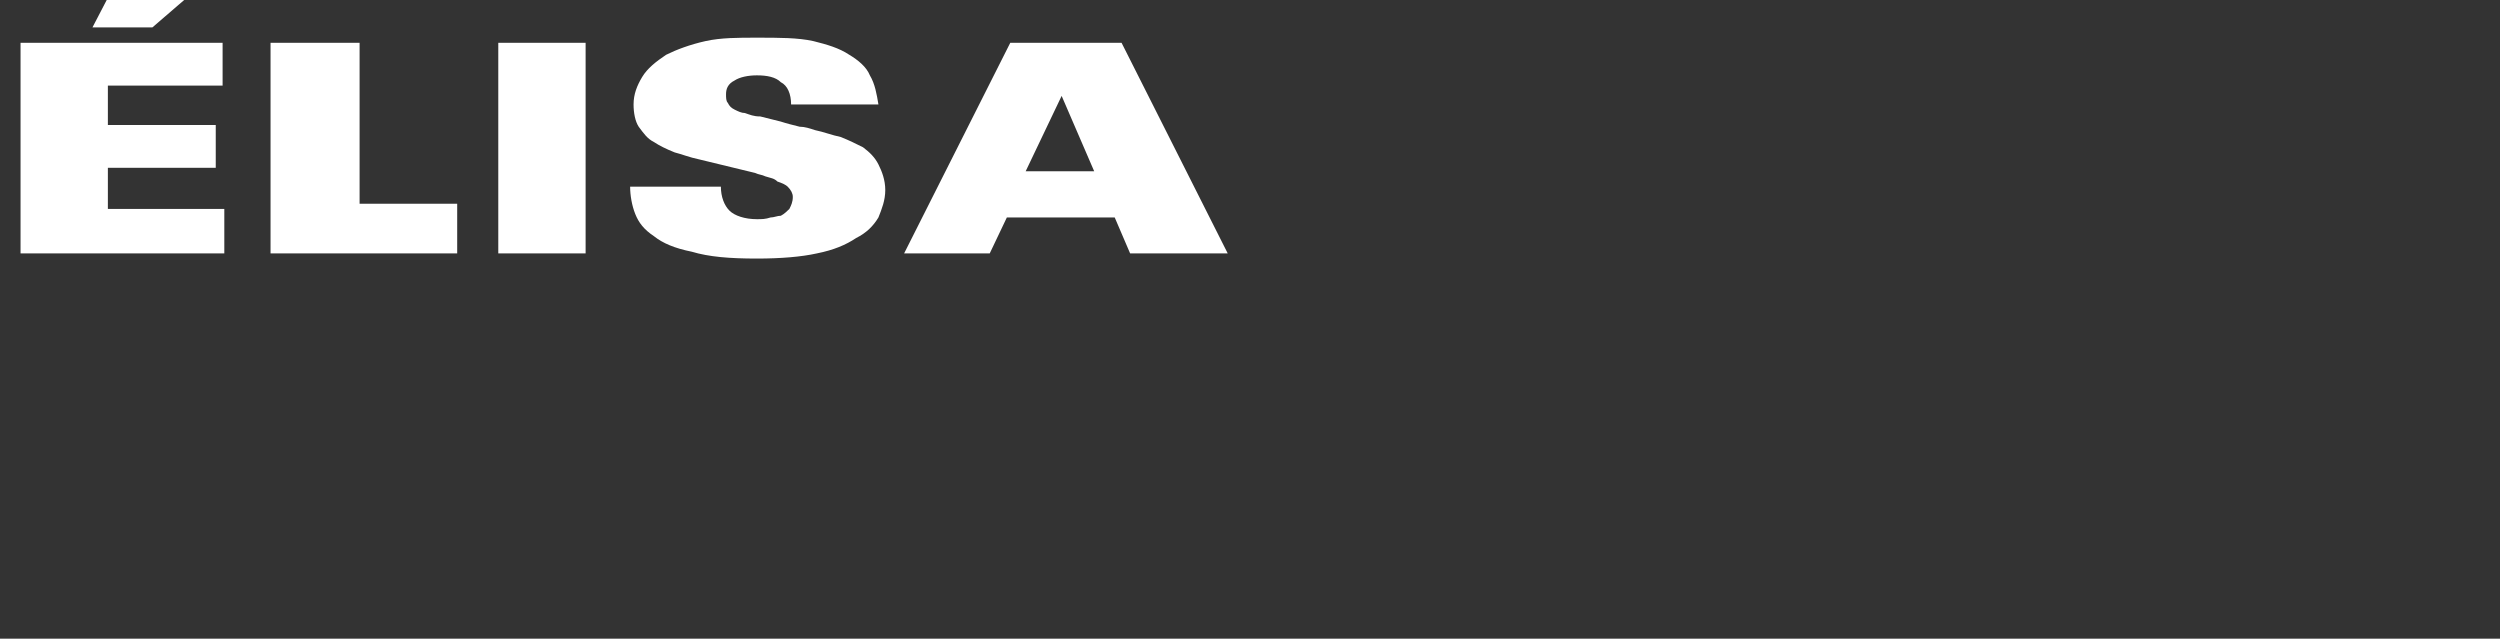<?xml version="1.0" standalone="no"?><!DOCTYPE svg PUBLIC "-//W3C//DTD SVG 1.1//EN" "http://www.w3.org/Graphics/SVG/1.1/DTD/svg11.dtd"><svg xmlns="http://www.w3.org/2000/svg" version="1.1" width="146px" height="37.3px" viewBox="0 -2 146 37.3" style="top:-2px"><rect x="0" y="-2" width="146" height="37.3" fill="#333333" stroke="none"/><desc>lisa</desc><defs/><g id="Polygon408259"><path d="m1.2 12.8l0-12.3l11.8 0l0 2.5l-6.7 0l0 2.3l6.3 0l0 2.5l-6.3 0l0 2.4l6.8 0l0 2.6l-11.9 0zm7.7-13.2l-3.5 0l1.3-2.5l5.1 0l-2.9 2.5zm6.9 13.2l0-12.3l5.2 0l0 9.4l5.7 0l0 2.9l-10.9 0zm13.3 0l0-12.3l5.1 0l0 12.3l-5.1 0zm22.6-3.7c0 .6-.2 1.1-.4 1.6c-.3.5-.7.9-1.3 1.2c-.6.4-1.3.7-2.3.9c-.9.2-2.1.3-3.5.3c-1.6 0-2.8-.1-3.8-.4c-1-.2-1.7-.5-2.2-.9c-.6-.4-.9-.8-1.1-1.3c-.2-.5-.3-1.1-.3-1.6c0 0 5.3 0 5.3 0c0 .6.2 1.1.5 1.4c.3.3.9.5 1.6.5c.3 0 .5 0 .8-.1c.2 0 .4-.1.6-.1c.2-.1.4-.3.5-.4c.1-.2.2-.4.2-.7c0-.2-.1-.4-.3-.6c-.1-.1-.3-.2-.6-.3c-.2-.2-.4-.2-.7-.3c-.2-.1-.4-.1-.6-.2c0 0-3.3-.8-3.3-.8c-.5-.1-1-.3-1.4-.4c-.5-.2-.9-.4-1.2-.6c-.4-.2-.6-.5-.9-.9c-.2-.3-.3-.8-.3-1.3c0-.6.2-1.1.5-1.6c.3-.5.8-.9 1.4-1.3c.6-.3 1.4-.6 2.3-.8c.9-.2 1.9-.2 3-.2c1.3 0 2.4 0 3.3.2c.8.2 1.5.4 2.1.8c.5.3 1 .7 1.2 1.2c.3.5.4 1.1.5 1.7c0 0-5.1 0-5.1 0c0-.6-.2-1.1-.6-1.3c-.3-.3-.8-.4-1.4-.4c-.5 0-1 .1-1.3.3c-.4.2-.5.5-.5.8c0 .2 0 .4.1.5c.1.2.2.3.4.4c.2.1.4.2.6.2c.3.1.5.2.9.2c.4.1.8.2 1.2.3c.3.1.7.2 1.1.3c.3 0 .6.1.9.2c.5.1 1 .3 1.5.4c.5.2.9.4 1.3.6c.4.3.7.6.9 1c.2.4.4.9.4 1.5zm14.3 3.7l-.9-2.1l-6.3 0l-1 2.1l-5 0l6.2-12.3l6.5 0l6.2 12.3l-5.7 0zm-4-9.2l-2.1 4.4l4 0l-1.9-4.4z" stroke="none" fill="#fff"/></g></svg>